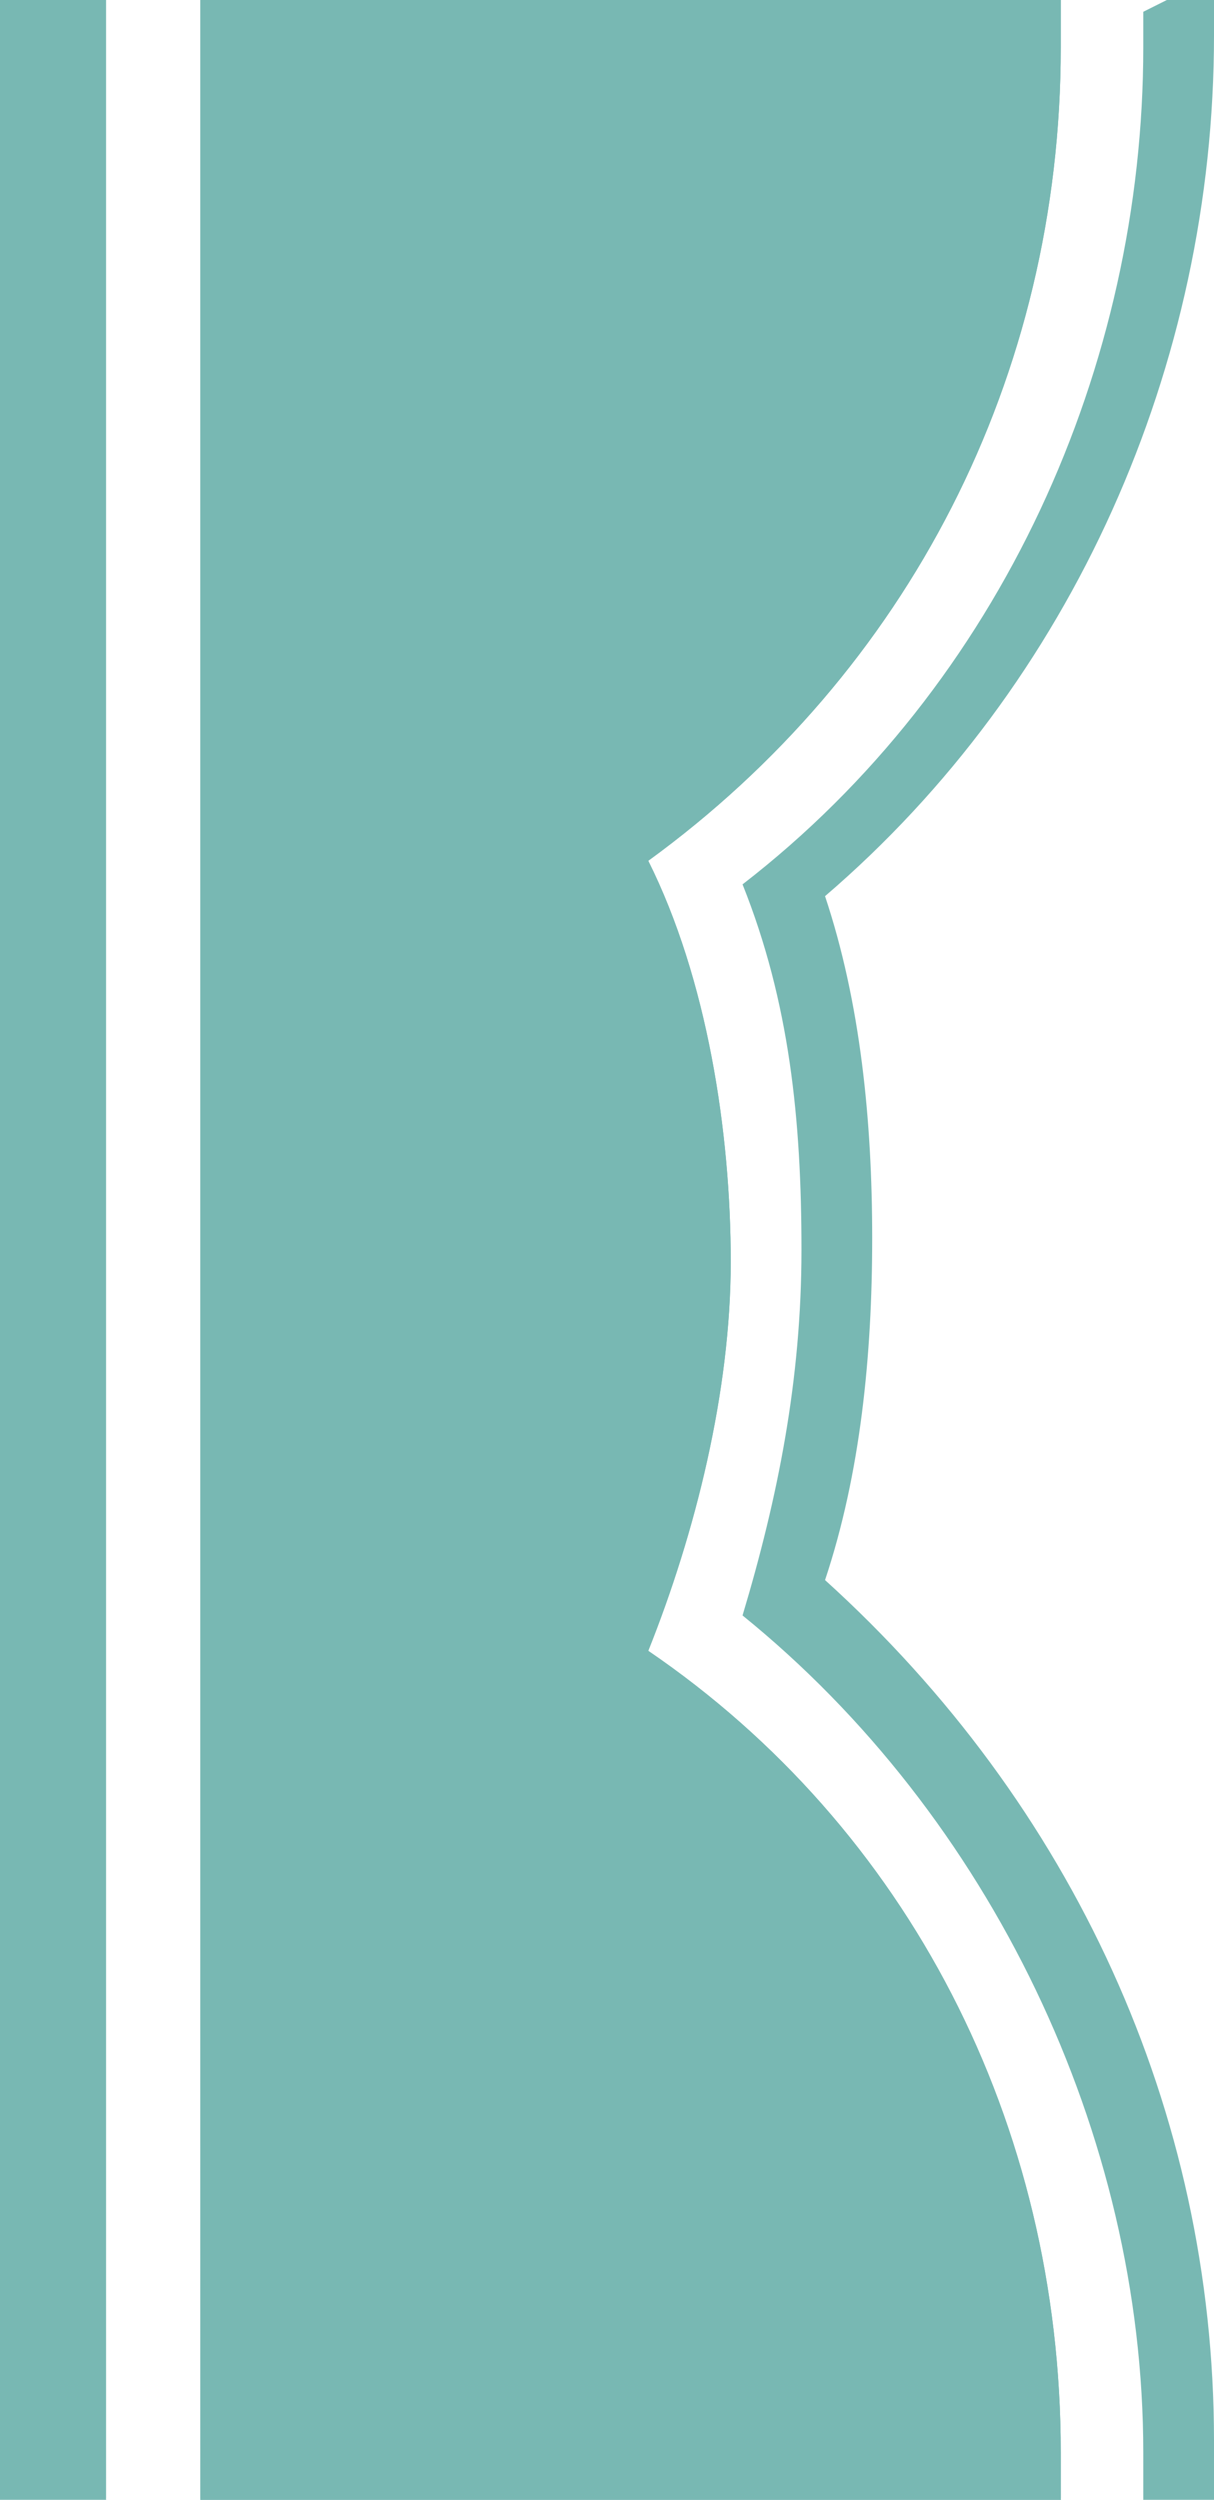 <svg xmlns="http://www.w3.org/2000/svg" x="0px" y="0px" viewBox="0 0 10.3 21.2" style="vertical-align: middle; max-width: 100%; width: 100%;" width="100%"><path d="M1.7,21.2H9c0-0.1,0-0.3,0-0.4C9,18,7.7,15.5,5.5,14c0.4-1,0.7-2.2,0.7-3.3S6,8.3,5.5,7.3  C7.7,5.7,9,3.2,9,0.4C9,0.3,9,0.1,9,0H1.7V21.2z" fill="rgb(120,184,179)"></path><path d="M1.7,21.2H9c0-0.1,0-0.3,0-0.4C9,18,7.7,15.5,5.5,14c0.4-1,0.7-2.2,0.7-3.3S6,8.3,5.5,7.3  C7.7,5.7,9,3.2,9,0.4C9,0.3,9,0.1,9,0H1.7V21.2z" fill="rgb(120,184,179)"></path><rect y="0" width="0.9" height="21.2" fill="rgb(120,184,179)"></rect><path d="M9.7,0.1c0,0.1,0,0.2,0,0.3c0,2.7-1.2,5.4-3.4,7.1c0.4,1,0.5,2,0.5,3.1s-0.2,2.1-0.5,3.1  c2.1,1.7,3.4,4.4,3.4,7.1c0,0.1,0,0.2,0,0.3l0,0.1h0.6l0-0.1c0-0.1,0-0.2,0-0.4c0-2.8-1.2-5.4-3.3-7.3c0.3-0.9,0.4-1.9,0.4-2.9  s-0.1-2-0.4-2.9c2.1-1.8,3.3-4.5,3.3-7.3c0-0.1,0-0.2,0-0.4l0-0.1L9.7,0.1L9.7,0.1z" fill="rgb(120,184,179)"></path></svg>